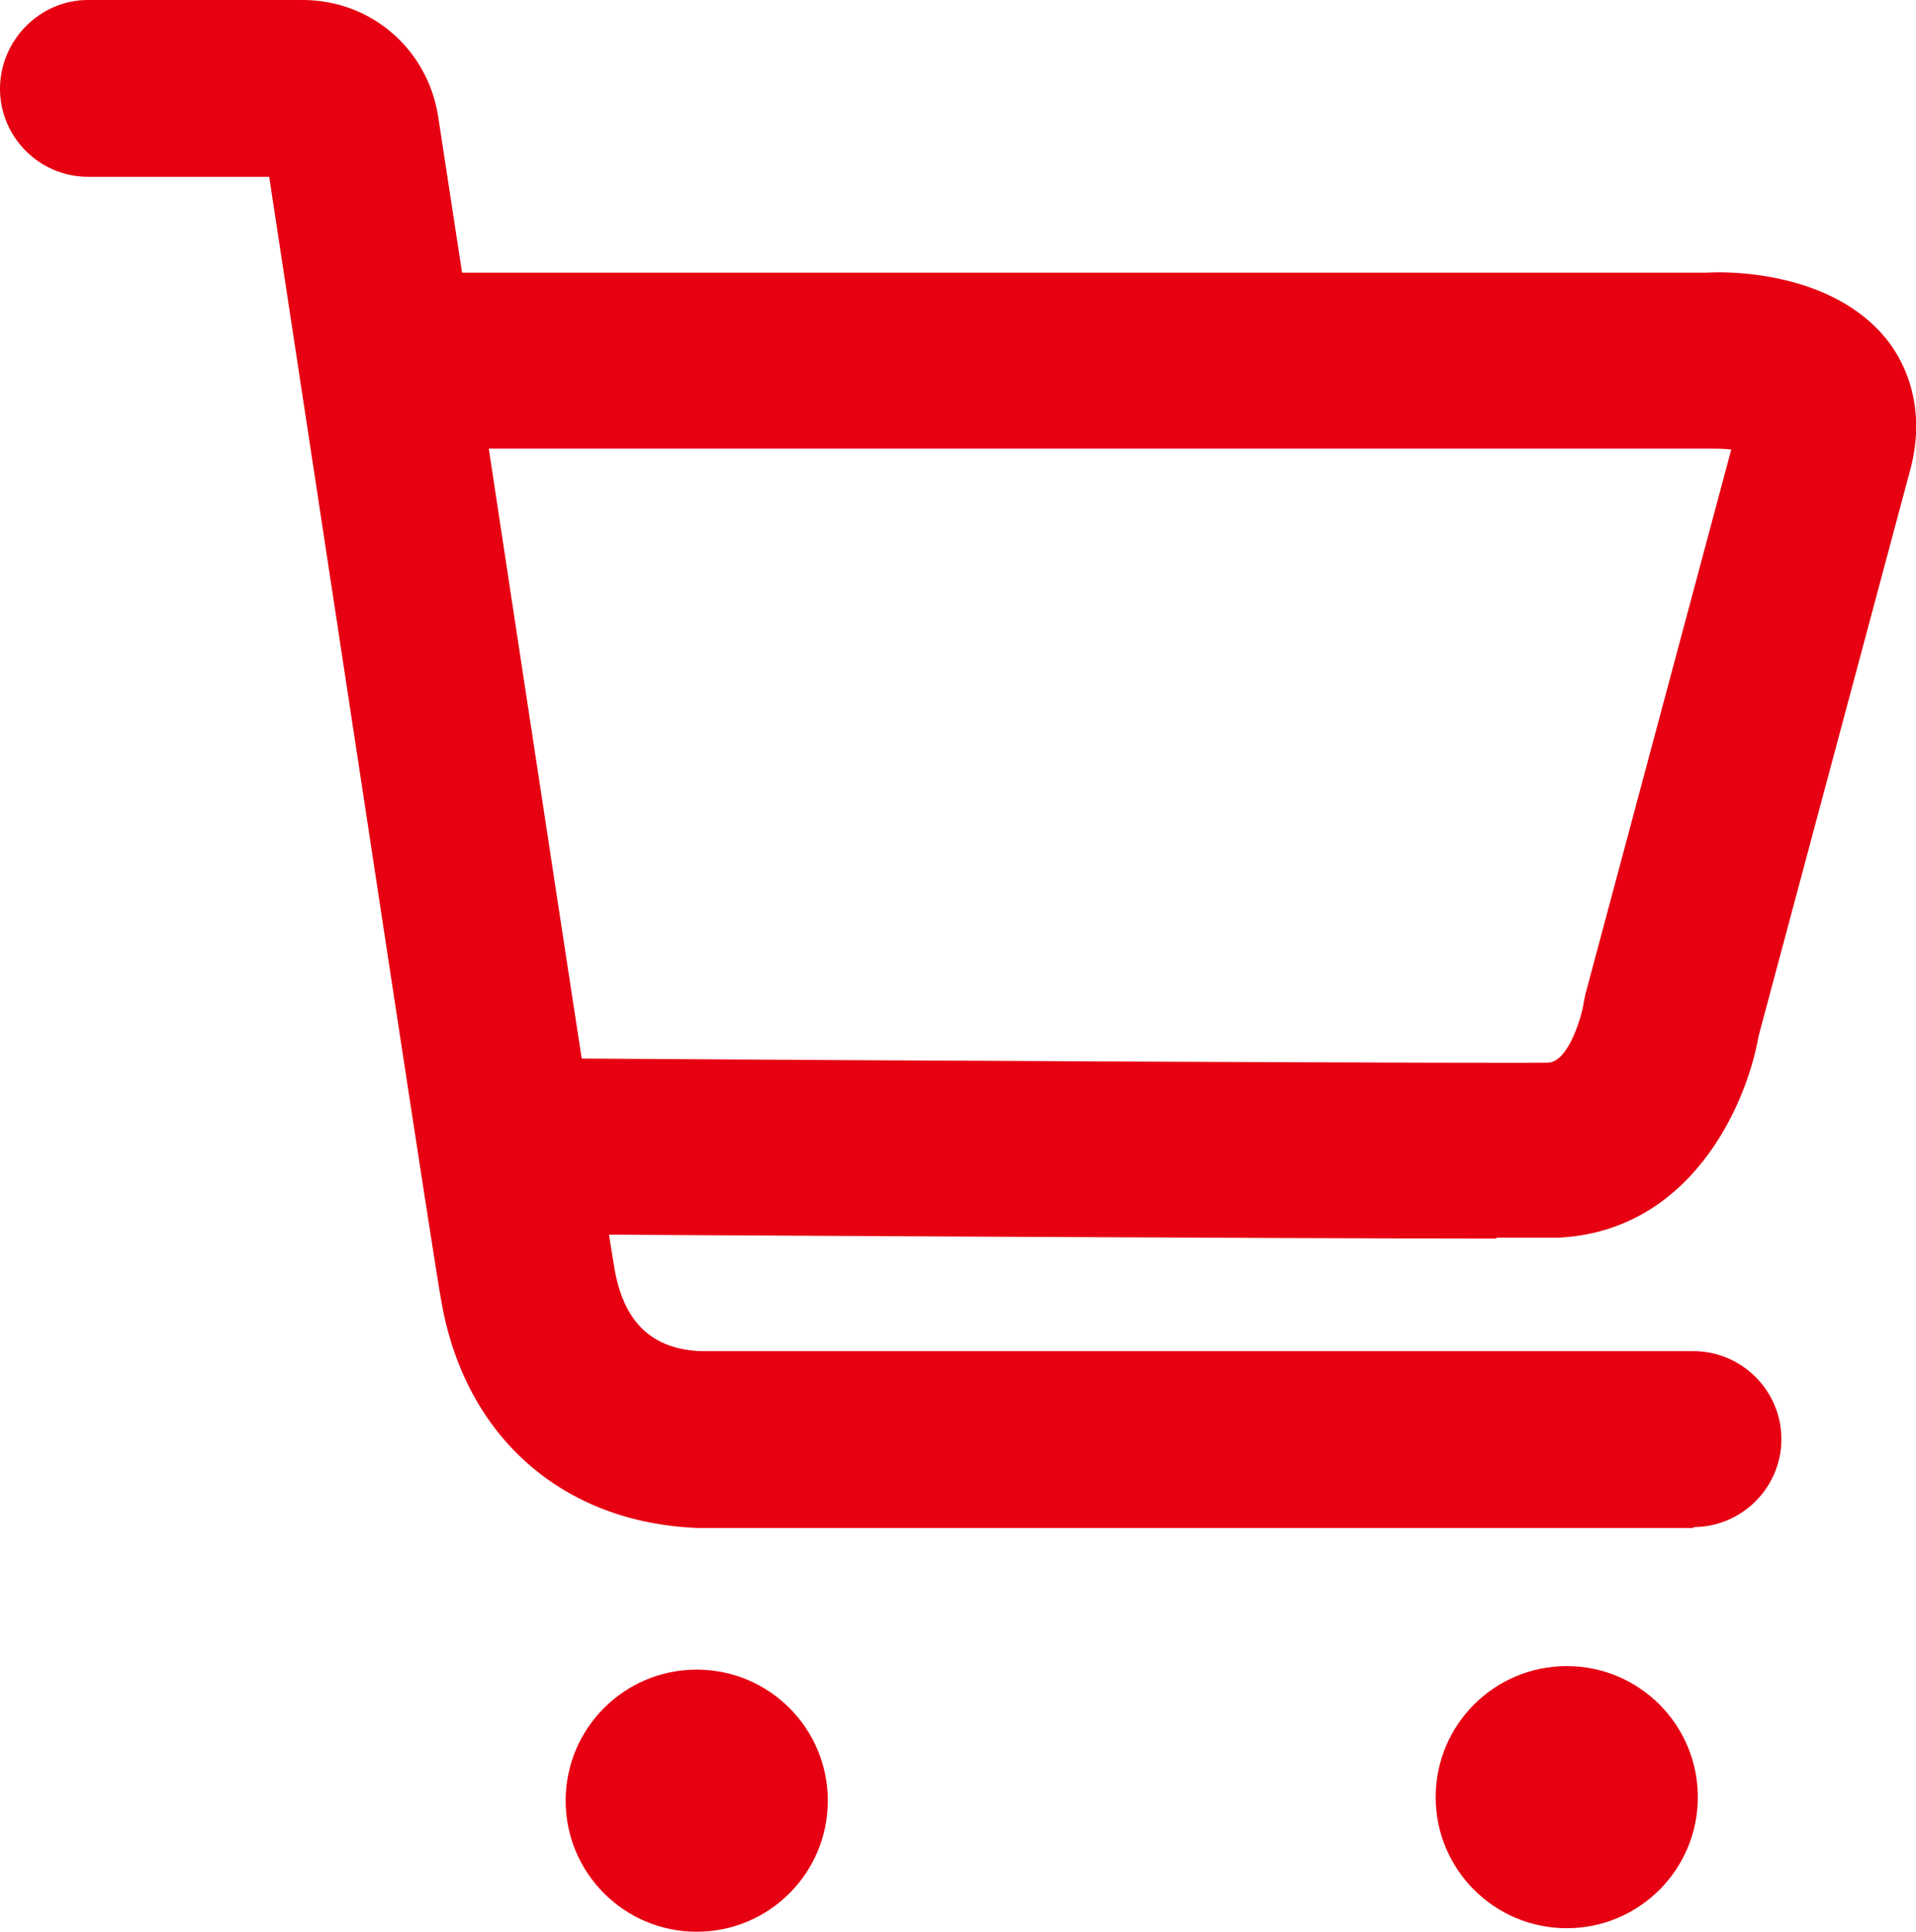 <?xml version="1.0" encoding="UTF-8"?><svg id="_レイヤー_2" xmlns="http://www.w3.org/2000/svg" viewBox="0 0 21.78 21.96"><defs><style>.cls-1{fill:#e60012;}</style></defs><g id="_レイヤー_2-2"><path class="cls-1" d="M19.25,17.37H7.93c-1.54-.06-2.64-1.04-2.91-2.56-.09-.48-.91-5.91-1.68-10.96l-.28-1.84H1c-.55,0-1-.45-1-1S.45,0,1,0h2.44c.78,0,1.42.56,1.54,1.32l.34,2.22c.55,3.64,1.58,10.41,1.67,10.91.11.59.43.89.98.91h11.28c.55,0,1,.45,1,1s-.45,1-1,1ZM3.44,2h0,0Z"/><path class="cls-1" d="M17,14.08c-2.28,0-9.4-.04-11.02-.05-.55,0-1-.45-.99-1.01,0-.55.45-.99,1-.99h0c4.46.03,11.24.06,11.61.05.24-.01.39-.57.4-.67l.02-.1,1.66-6.2c-.09-.01-.18-.01-.26-.01H4.5c-.55,0-1-.45-1-1s.45-1,1-1h14.9c.29-.02,1.43,0,2.04.75.32.4.42.93.28,1.47l-1.73,6.46c-.14.8-.78,2.22-2.28,2.29-.05,0-.3,0-.69,0Z"/><circle class="cls-1" cx="7.92" cy="20.47" r="1.49"/><circle class="cls-1" cx="17.81" cy="20.43" r="1.49"/></g></svg>